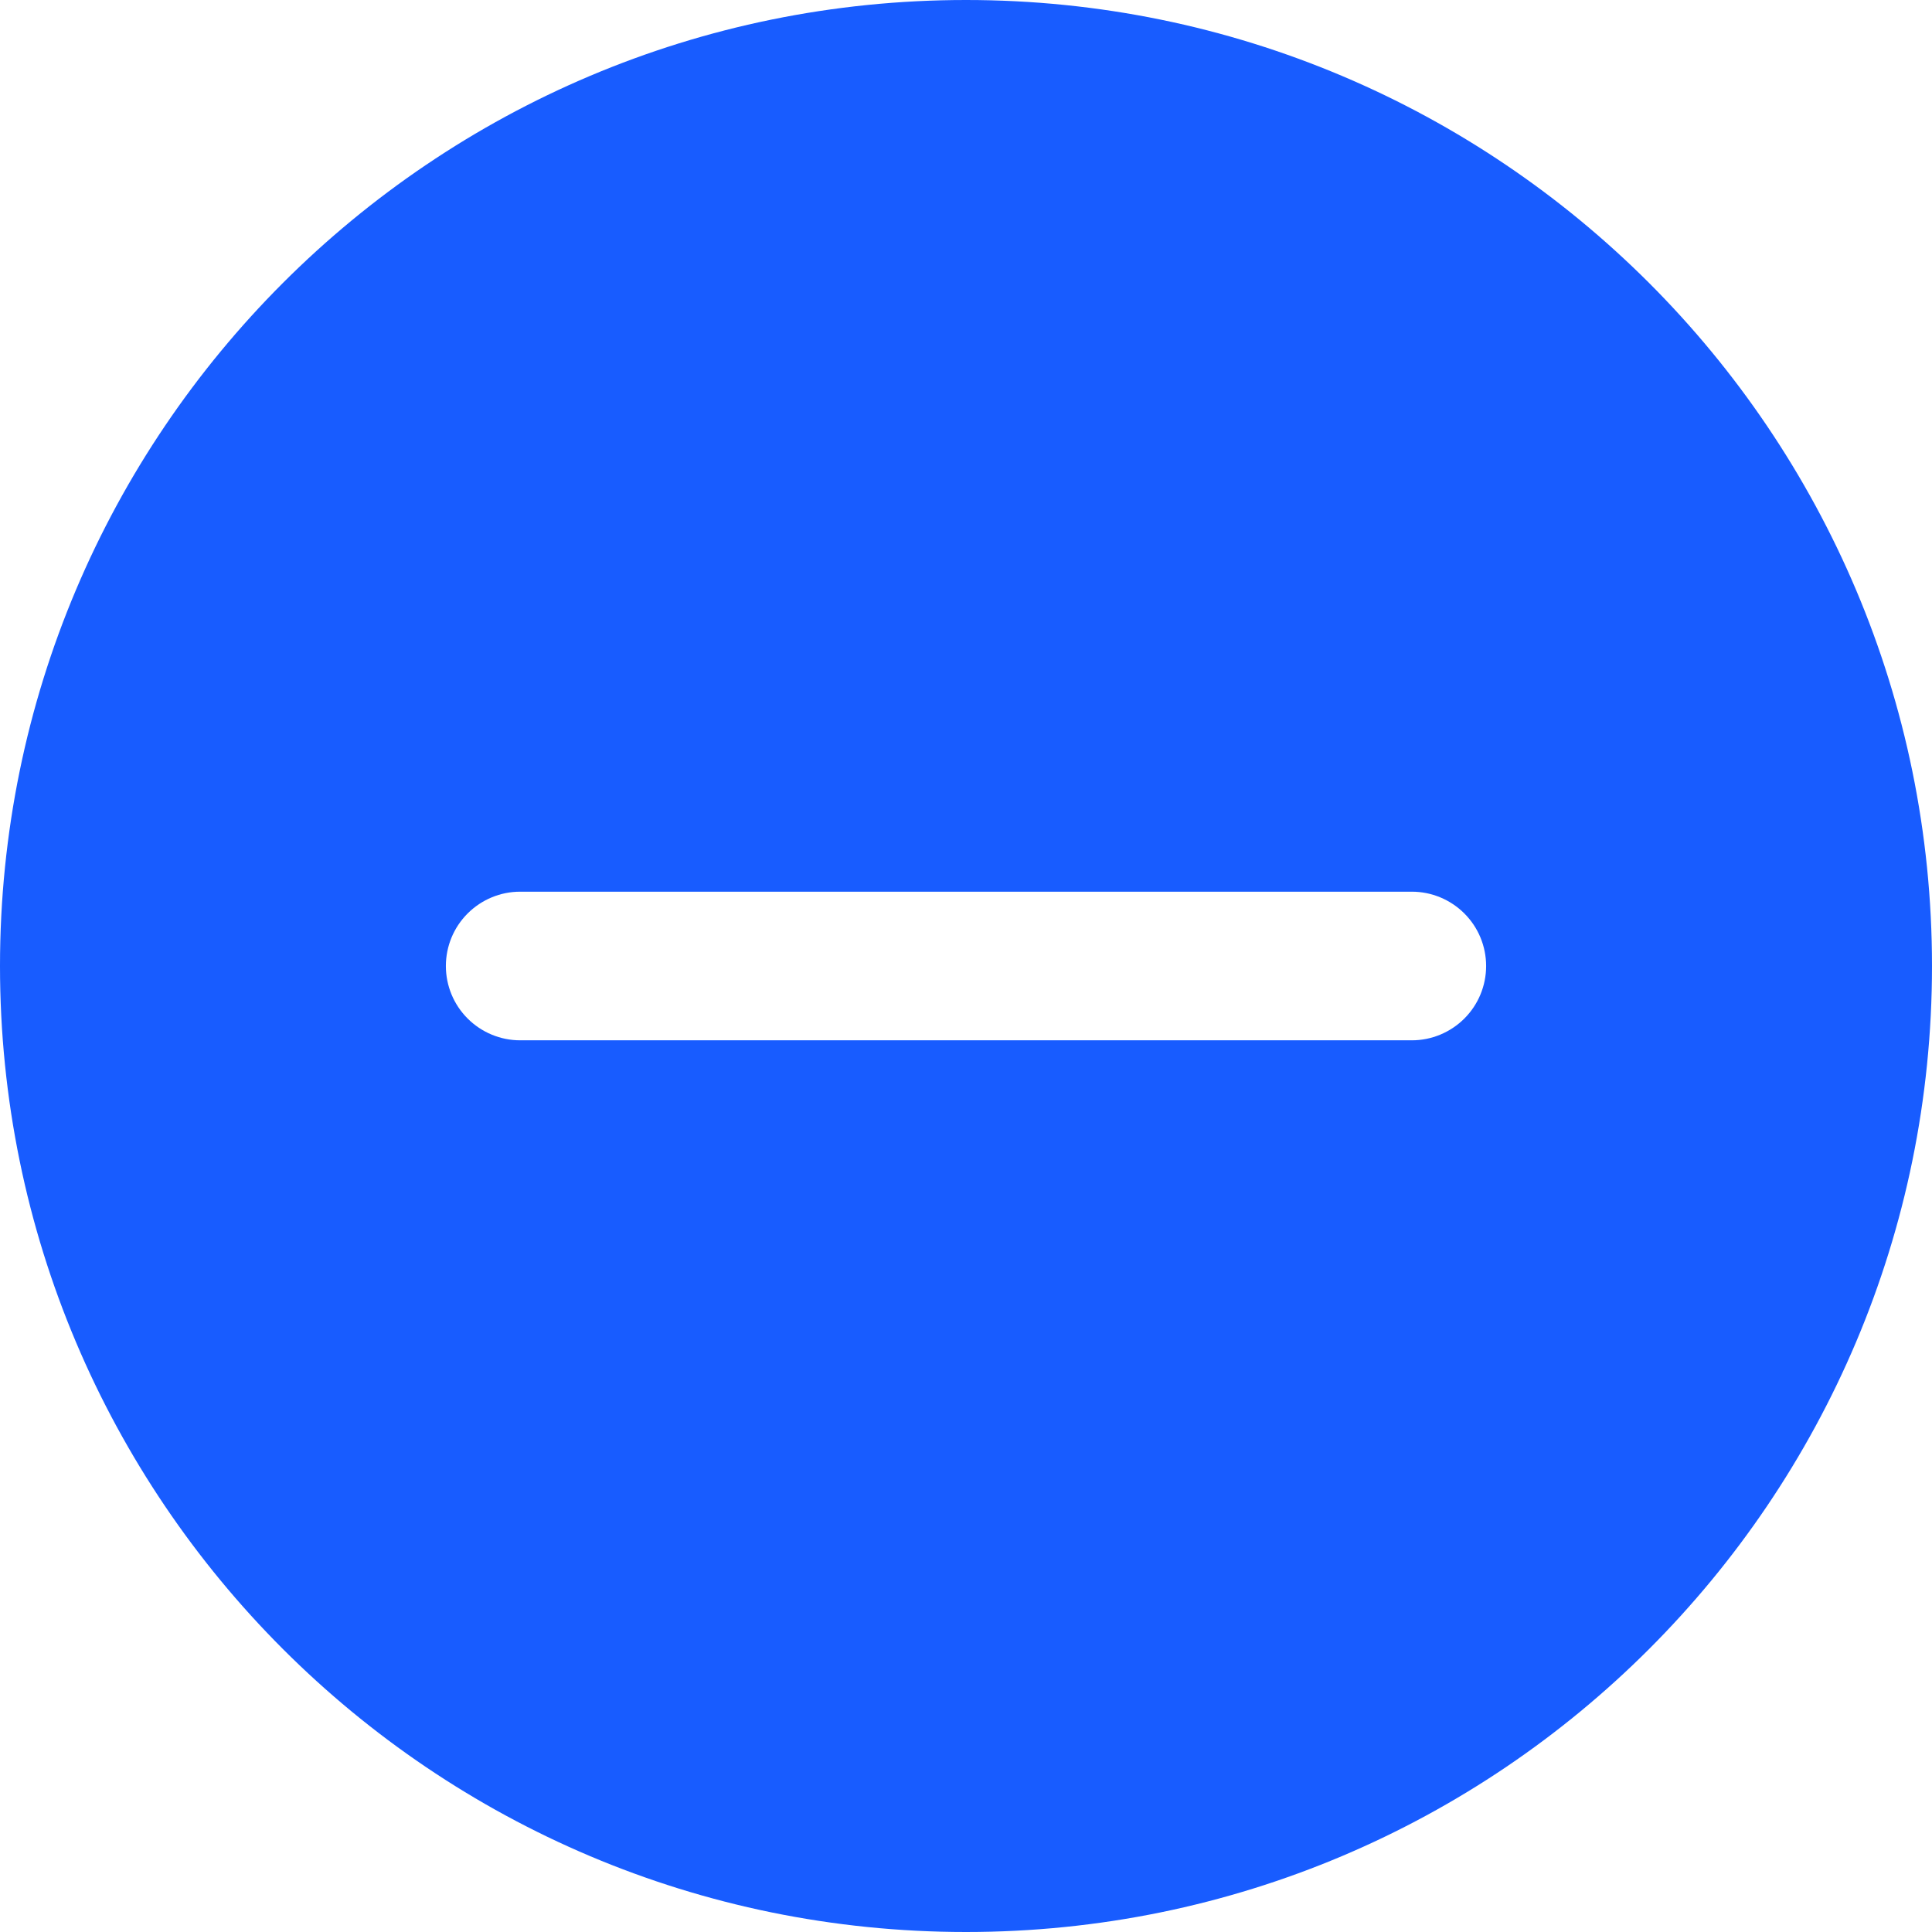 <svg width="28" height="28" viewBox="0 0 28 28" fill="none" xmlns="http://www.w3.org/2000/svg">
<g id="&#229;&#135;&#143; 1" clip-path="url(#clip0_515_417)">
<path id="Vector" d="M14 28C6.268 28 0 21.732 0 14C0 6.268 6.268 0 14 0C21.732 0 28 6.268 28 14C28 21.732 21.732 28 14 28ZM20.462 12.923H7.538C7.253 12.923 6.979 13.037 6.777 13.239C6.575 13.441 6.462 13.714 6.462 14C6.462 14.286 6.575 14.559 6.777 14.761C6.979 14.963 7.253 15.077 7.538 15.077H20.462C20.747 15.077 21.021 14.963 21.223 14.761C21.425 14.559 21.538 14.286 21.538 14C21.538 13.714 21.425 13.441 21.223 13.239C21.021 13.037 20.747 12.923 20.462 12.923Z" fill="#185CFF"/>
</g>
<defs>
<clipPath id="clip0_515_417">
<rect width="28" height="28" fill="white"/>
</clipPath>
</defs>
</svg>
